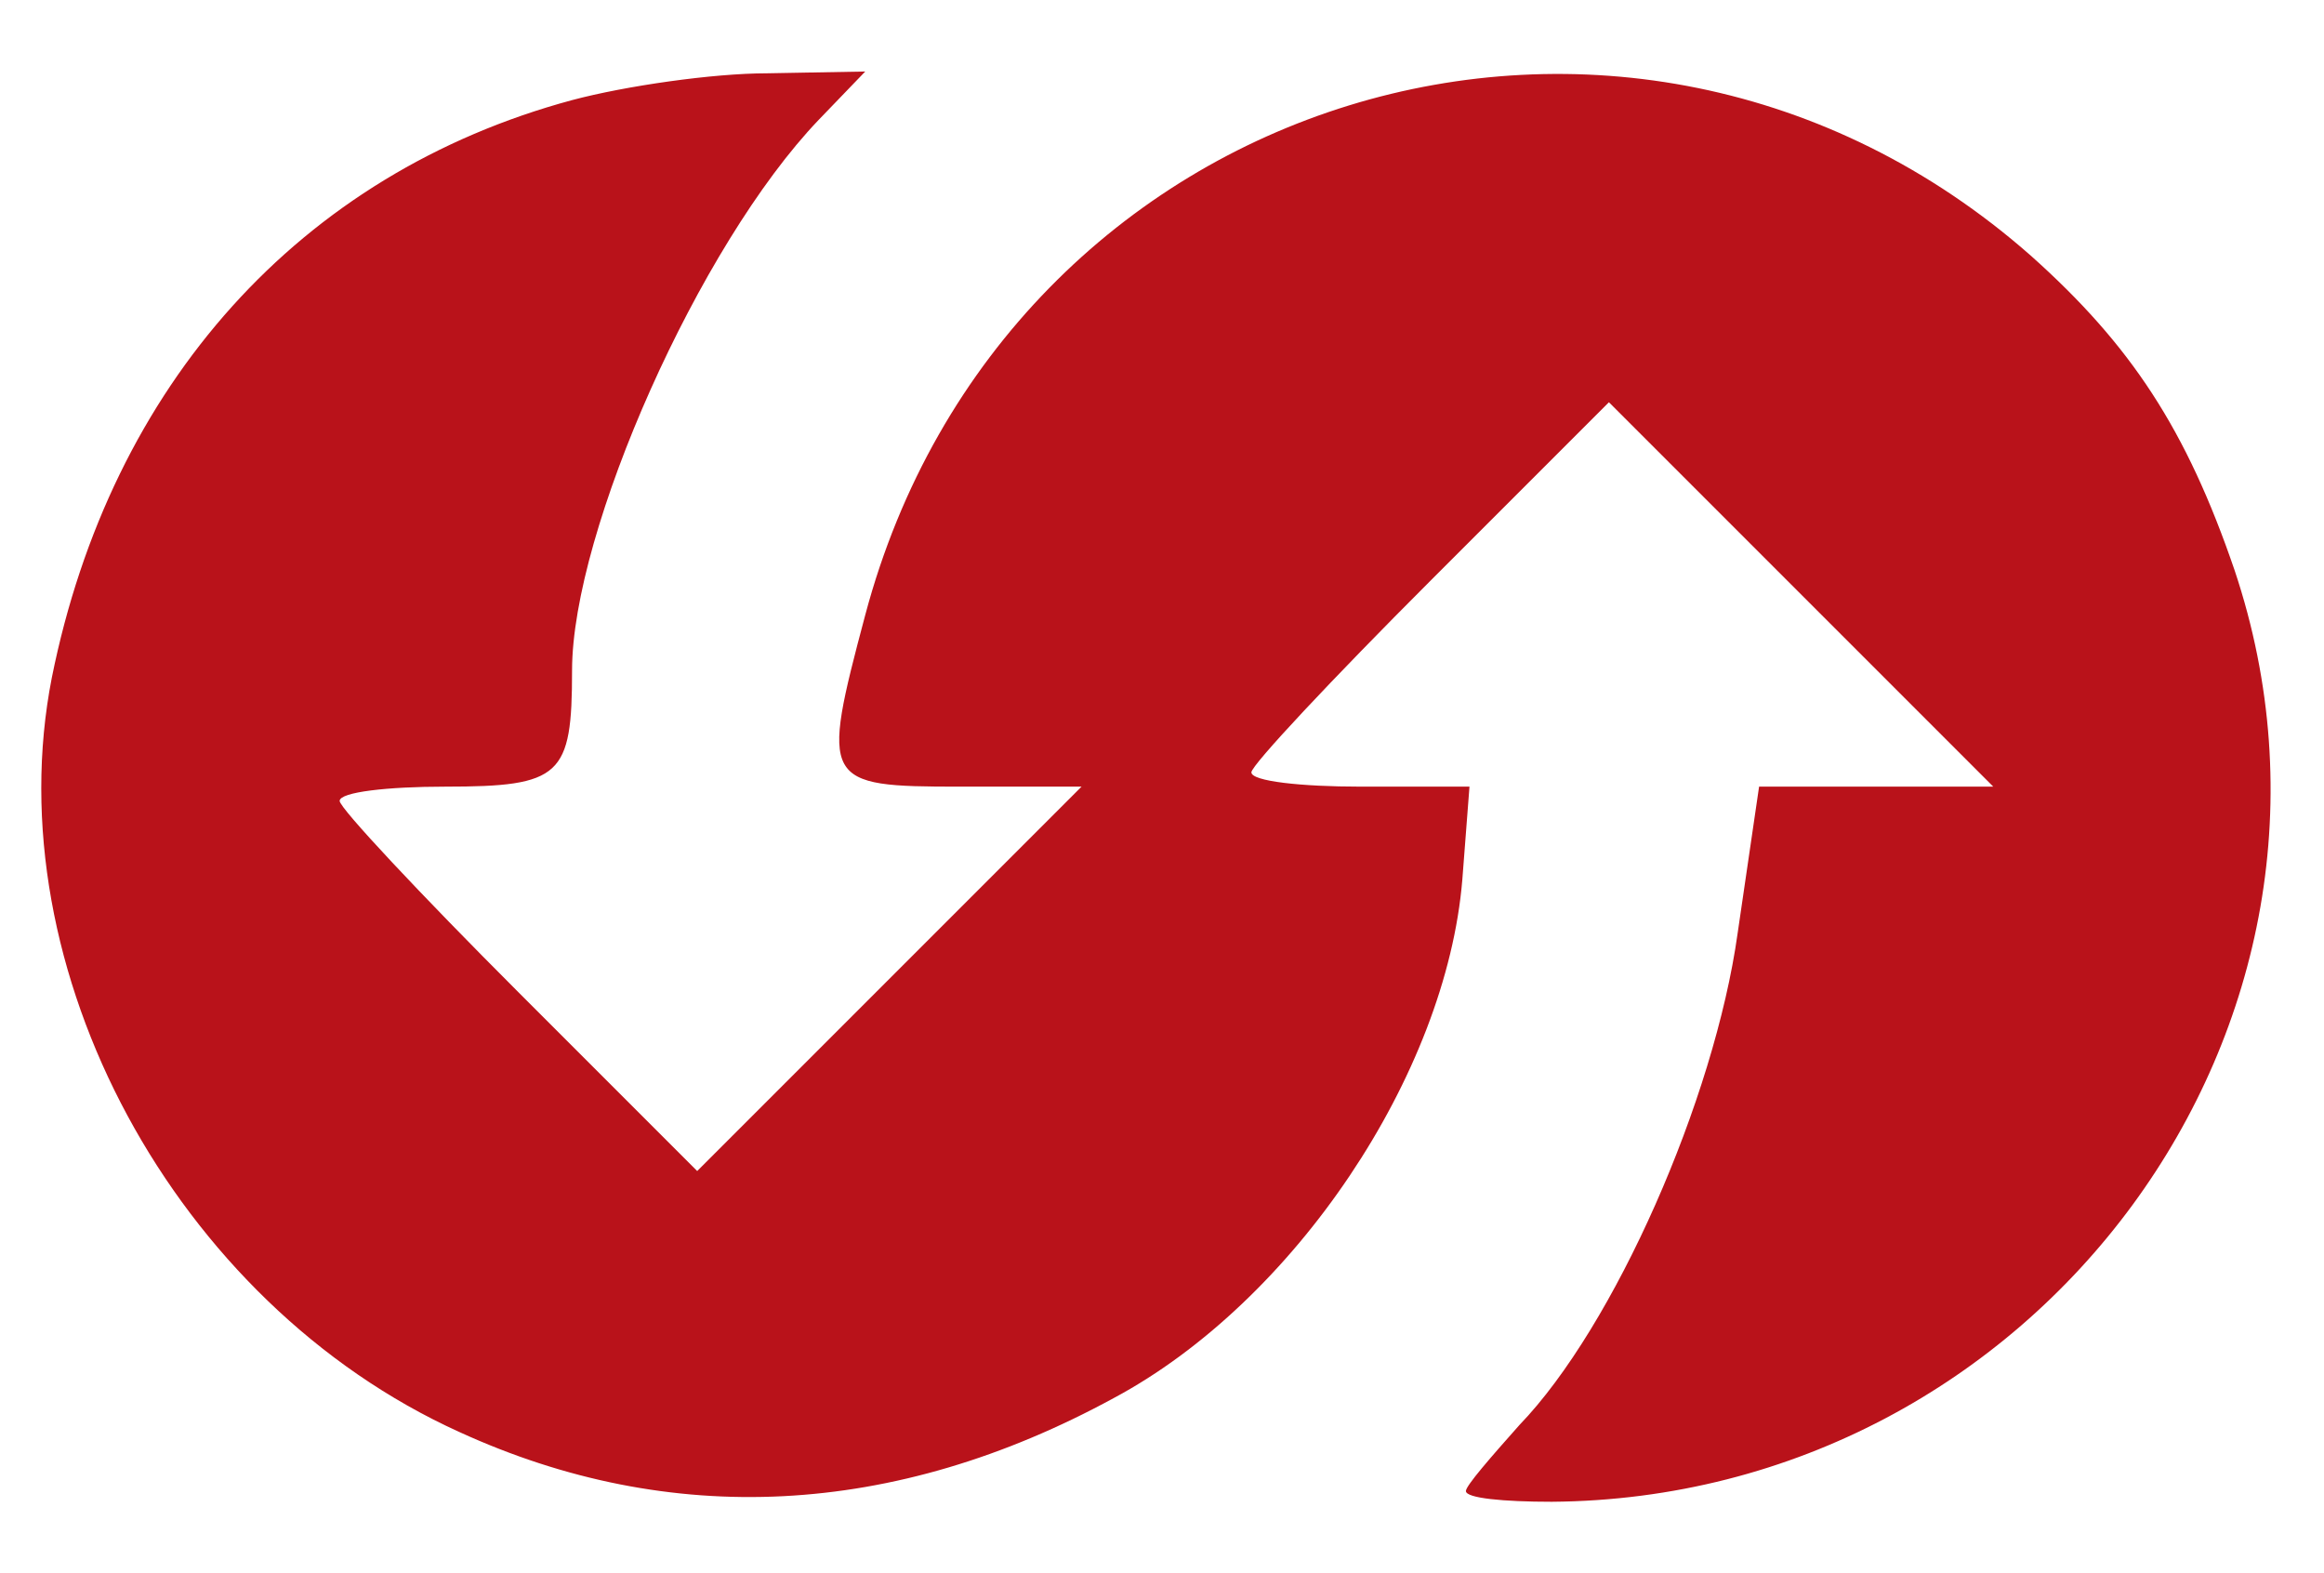 <?xml version="1.0" encoding="UTF-8" standalone="no"?> <svg xmlns="http://www.w3.org/2000/svg" version="1.0" width="130pt" height="88pt" viewBox="0 0 130 88" preserveAspectRatio="xMidYMid meet"><g transform="translate(0,88) scale(0.1,-0.1)" fill="#b9121a" stroke="none"><path d="M320 824 c-152 -41 -258 -159 -291 -323 -32 -163 69 -350 228 -422 118 -54 243 -48 366 19 101 54 186 181 195 290 l4 52 -61 0 c-33 0 -61 3 -61 8 0 4 45 52 100 107 l100 100 108 -108 107 -107 -66 0 -65 0 -12 -82 c-13 -93 -69 -220 -122 -275 -16 -18 -30 -34 -30 -37 0 -4 21 -6 48 -6 272 2 467 267 382 521 -27 79 -58 126 -114 176 -226 199 -574 92 -652 -201 -25 -94 -24 -96 53 -96 l68 0 -107 -107 -108 -108 -100 100 c-55 55 -100 103 -100 107 0 5 27 8 59 8 65 0 71 6 71 65 0 78 71 238 138 308 l26 27 -55 -1 c-30 0 -79 -7 -109 -15z"></path></g></svg> 